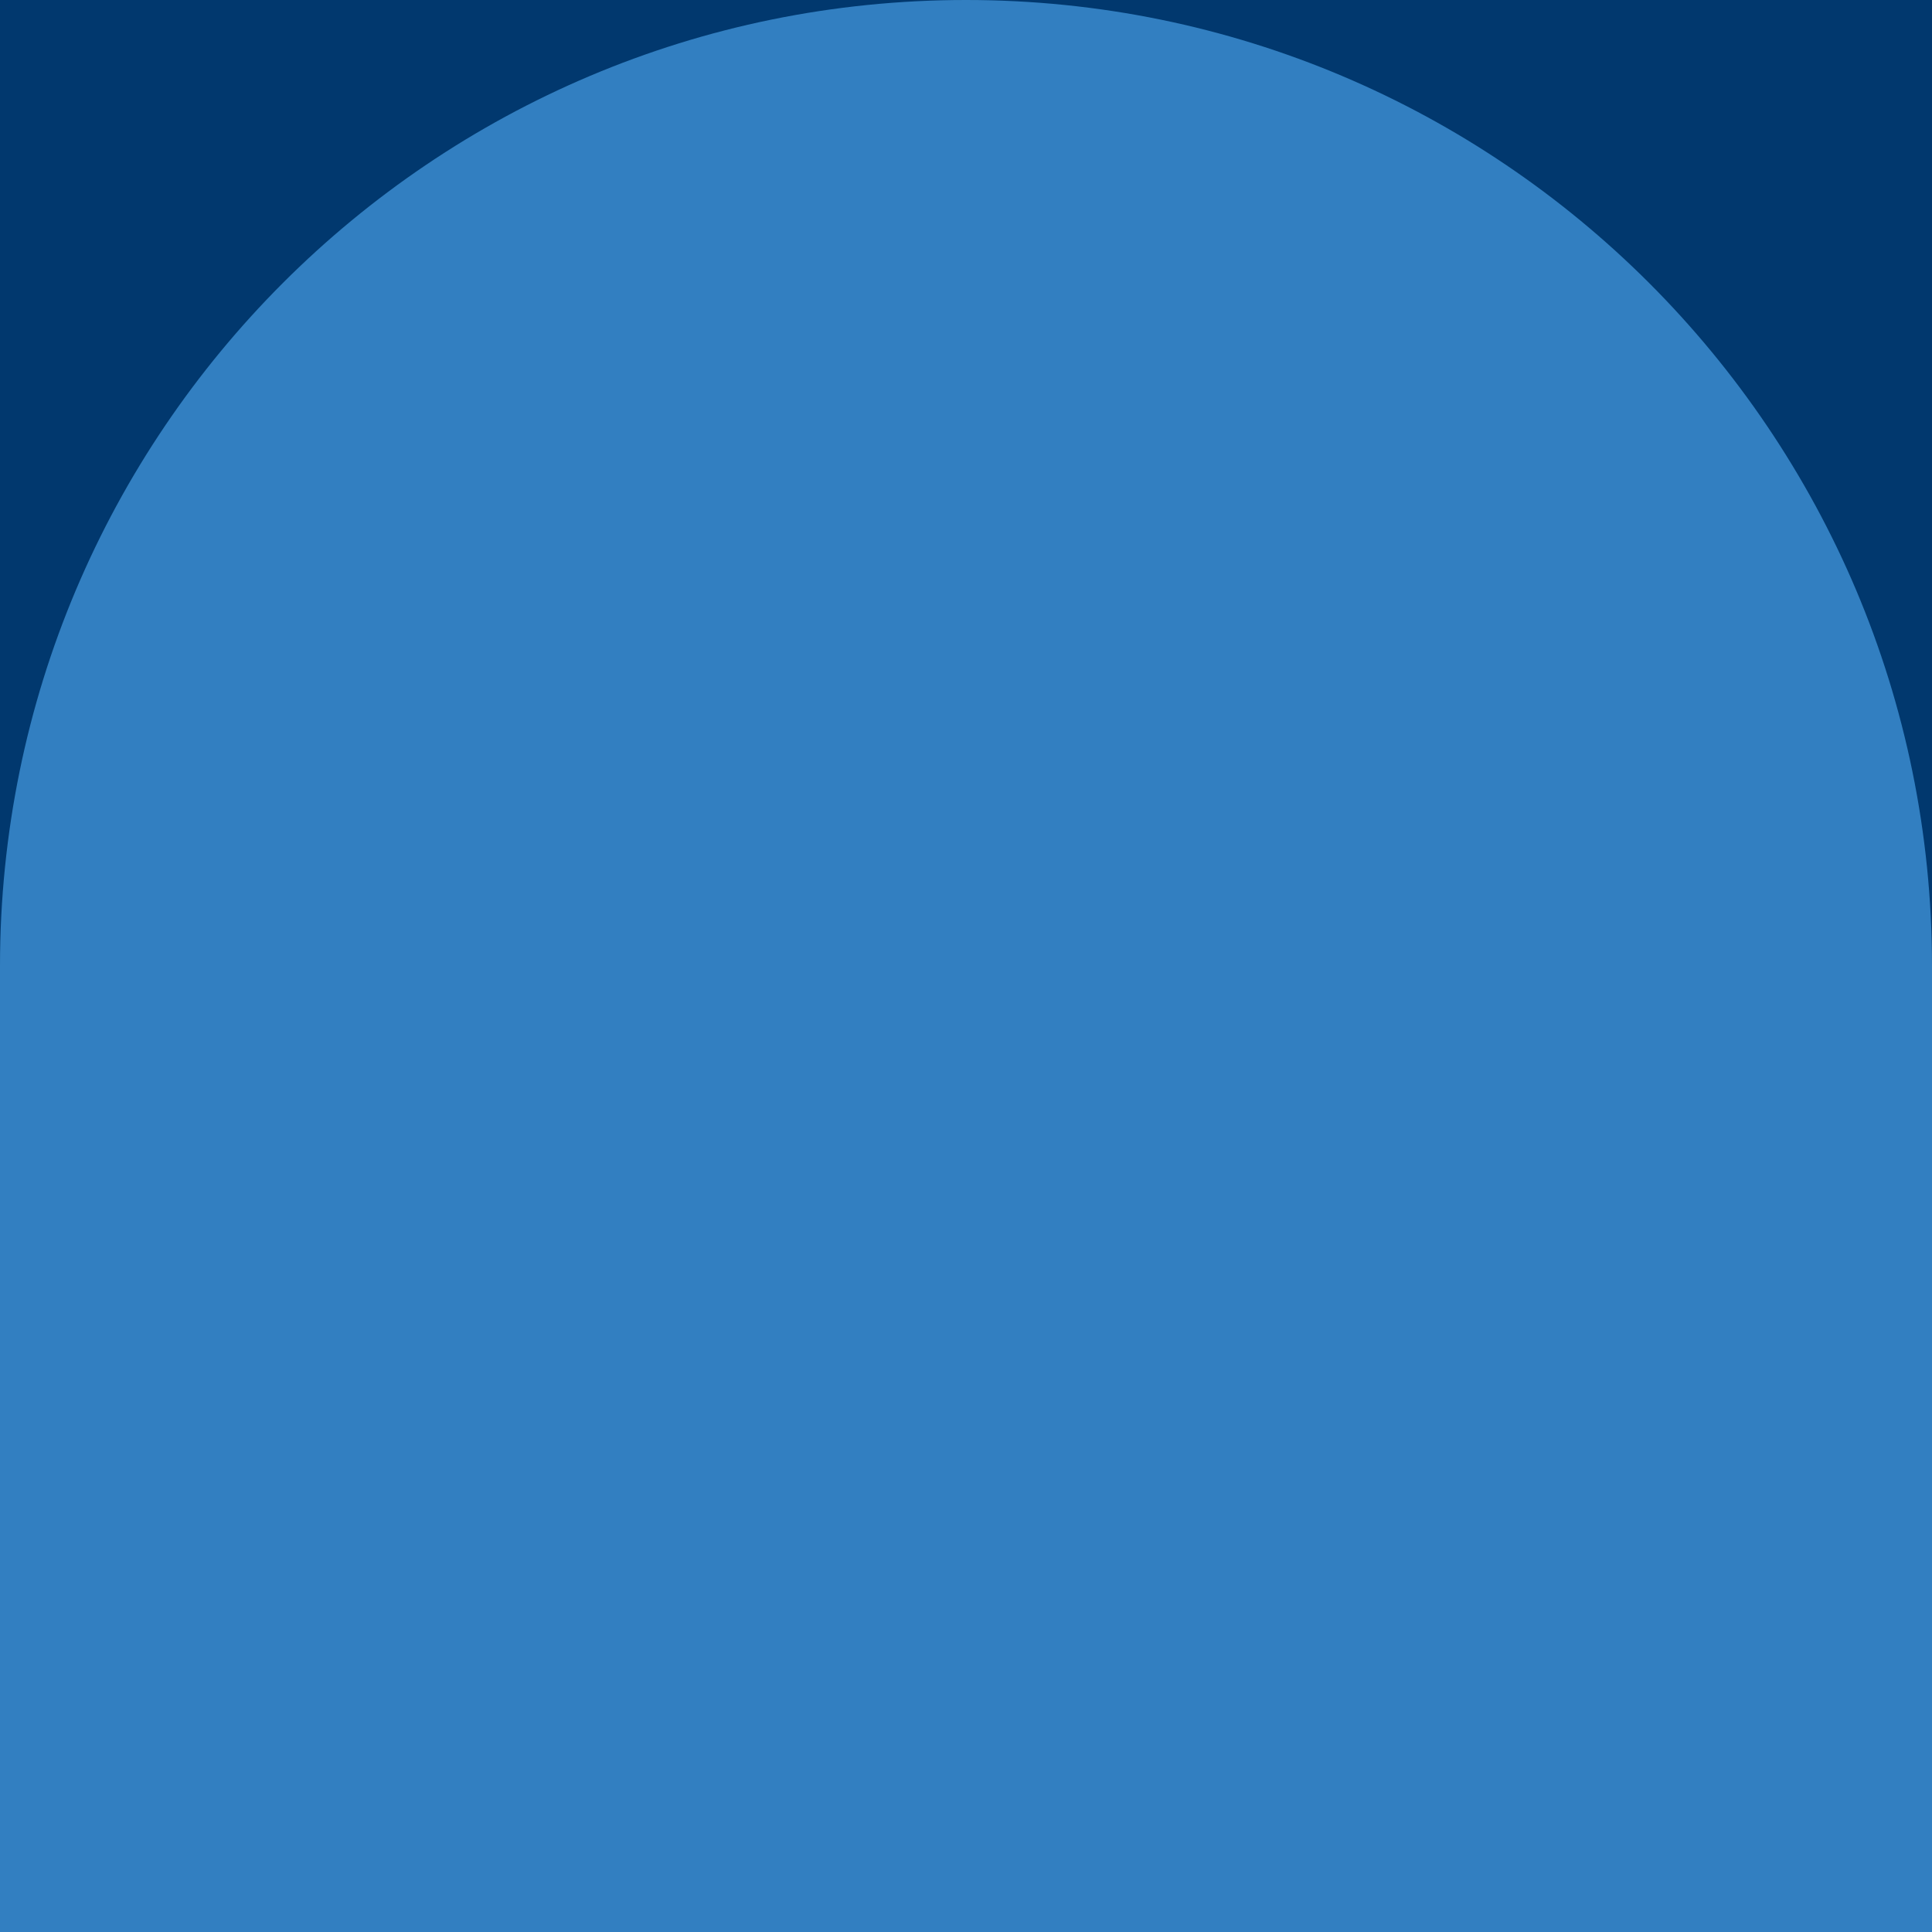 <?xml version="1.0" encoding="utf-8"?>
<svg xmlns="http://www.w3.org/2000/svg" fill="none" height="100%" overflow="visible" preserveAspectRatio="none" style="display: block;" viewBox="0 0 75 75" width="100%">
<g clip-path="url(#clip0_0_2327)" id="graphic 3">
<path d="M75 0H0V75H75V0Z" fill="#01386E" id="Vector"/>
<path d="M75 75H0L3.27835e-06 37.5C5.08896e-06 16.789 16.789 -1.81058e-06 37.5 0C58.211 1.81059e-06 75 16.789 75 37.5V75Z" fill="#327FC1" id="Vector_2"/>
</g>
<defs>
<clipPath id="clip0_0_2327">
<rect fill="white" height="75" width="75"/>
</clipPath>
</defs>
</svg>